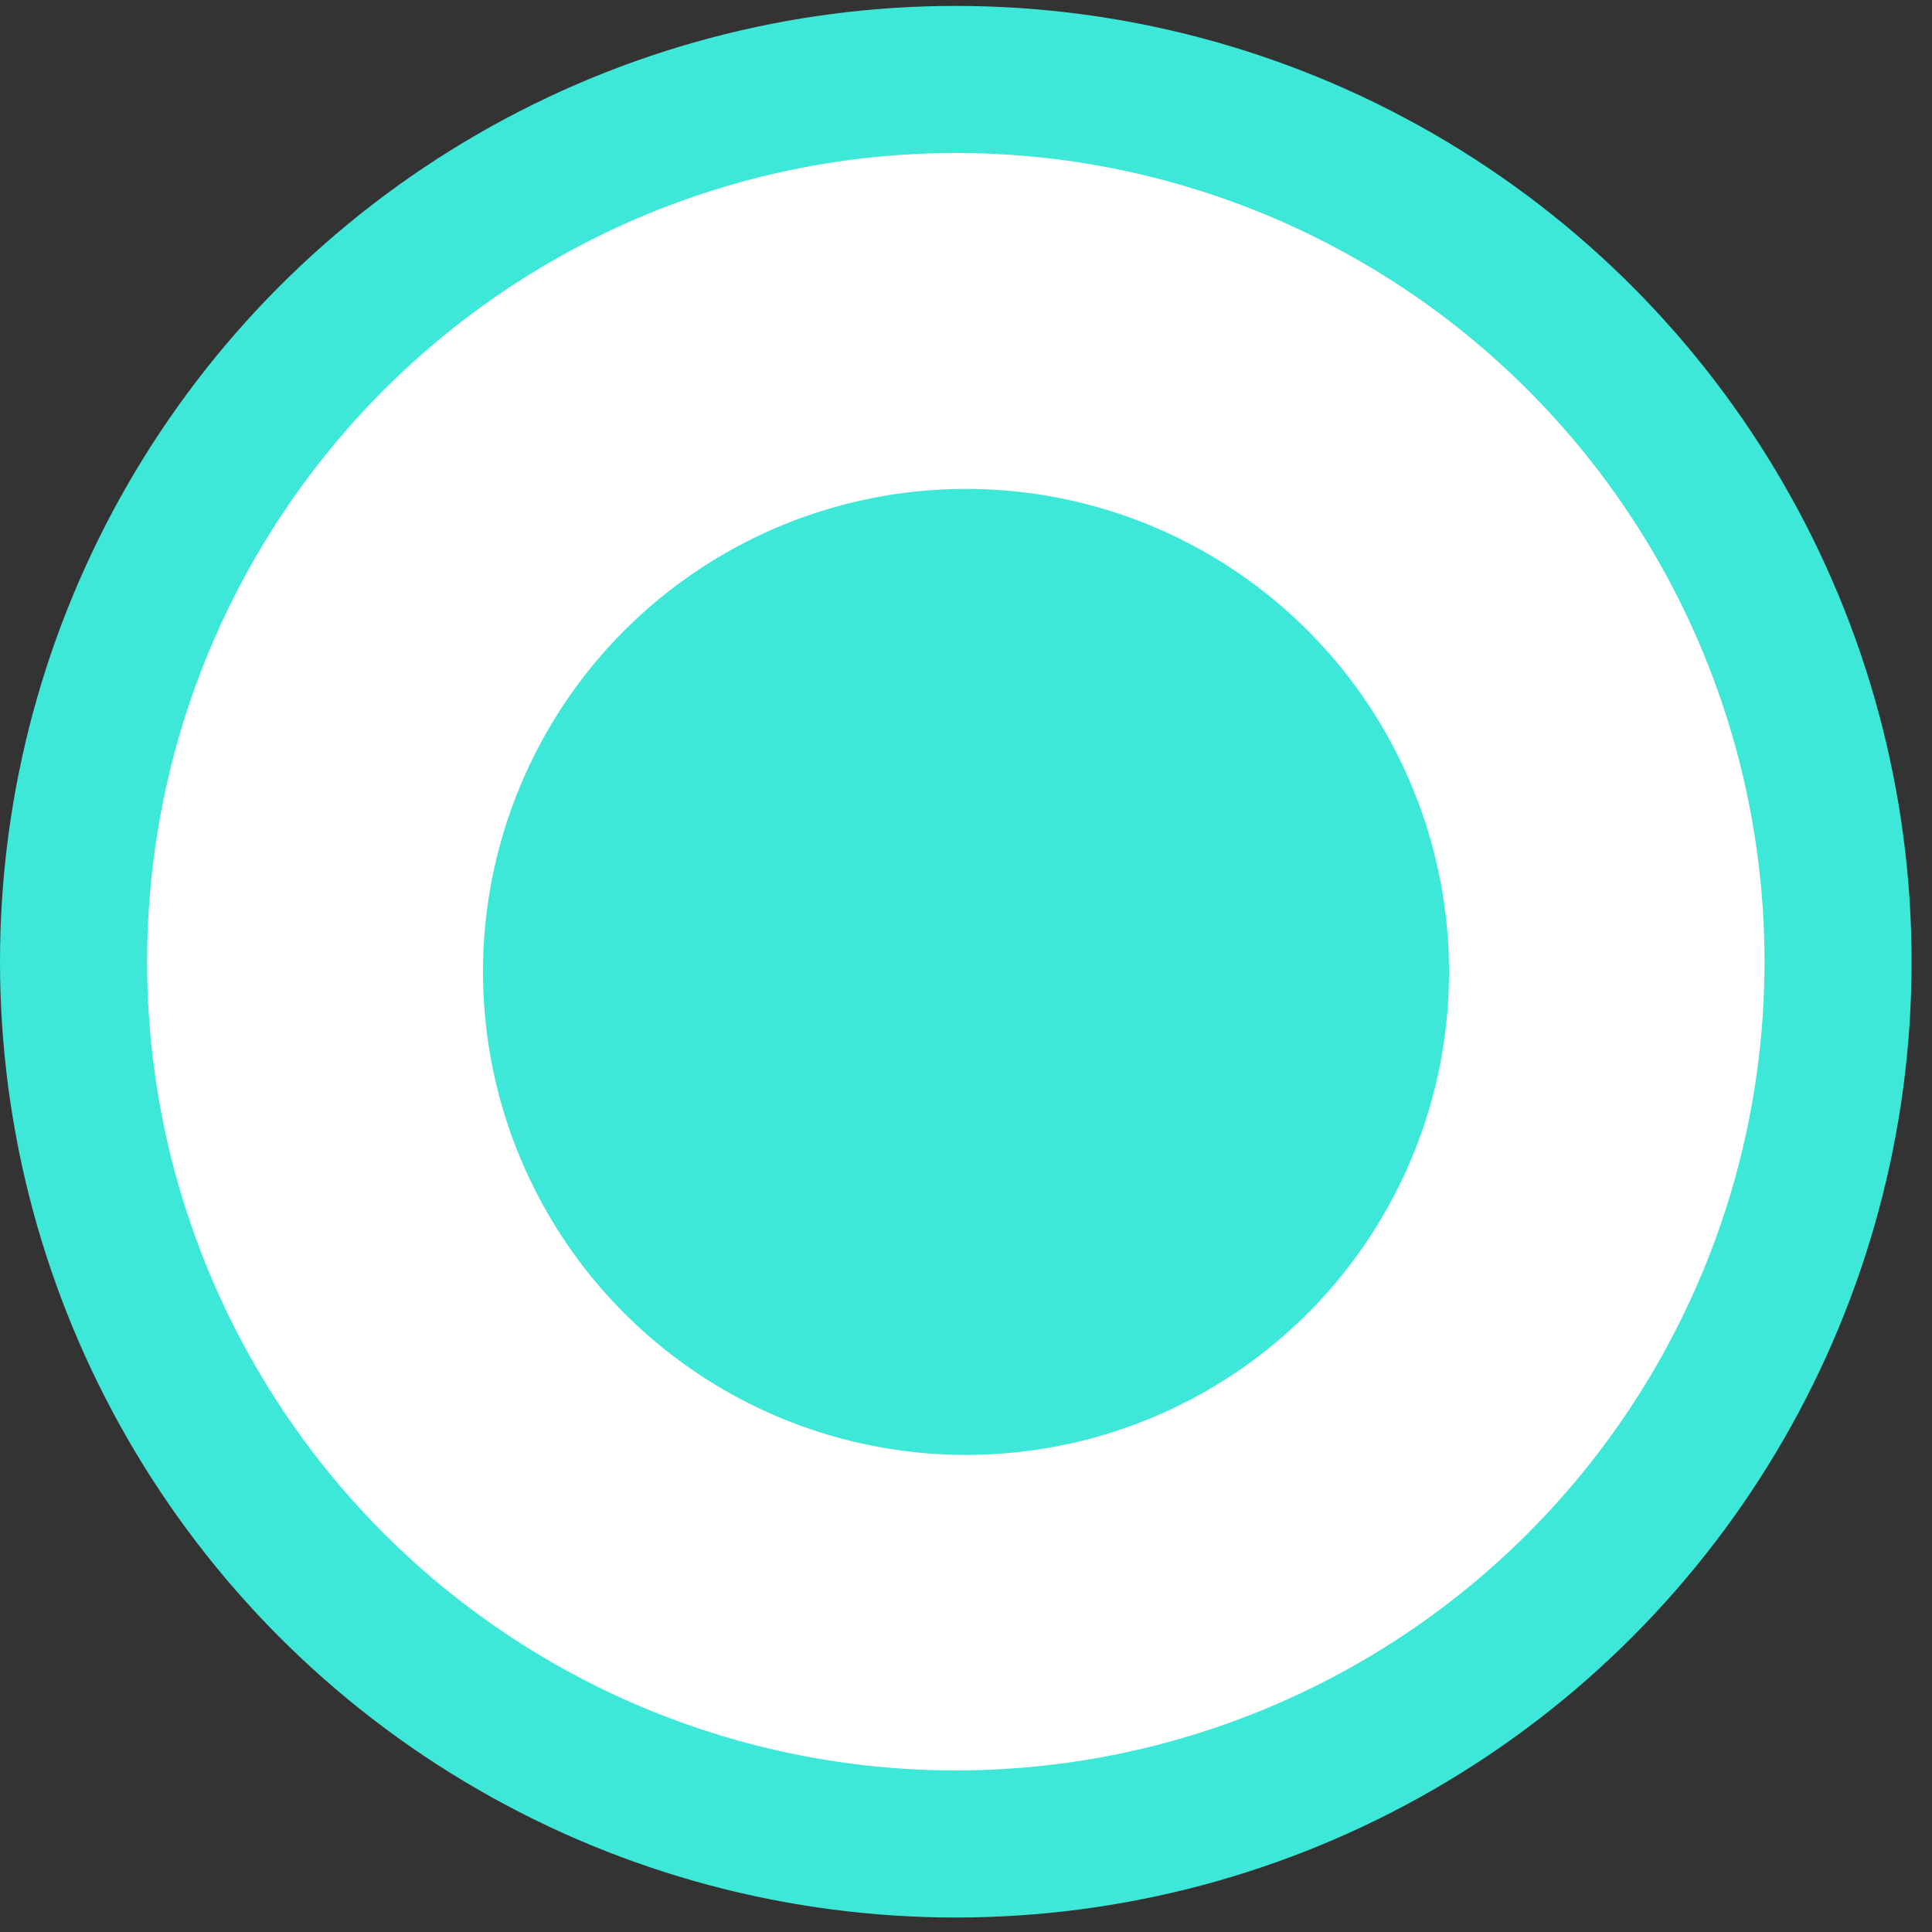 <?xml version="1.0" encoding="UTF-8"?> <svg xmlns="http://www.w3.org/2000/svg" width="32" height="32" viewBox="0 0 32 32" fill="none"><rect x="0" y="0" width="32" height="32" fill="#333333" stroke="none"/> <circle r="14.613" transform="matrix(-1 0 0 1 15.831 15.929)" fill="white" stroke="#3EE8D9" stroke-width="2.436"></circle> <circle cx="16" cy="16.098" r="8" fill="#3EE8D9"></circle> </svg> 